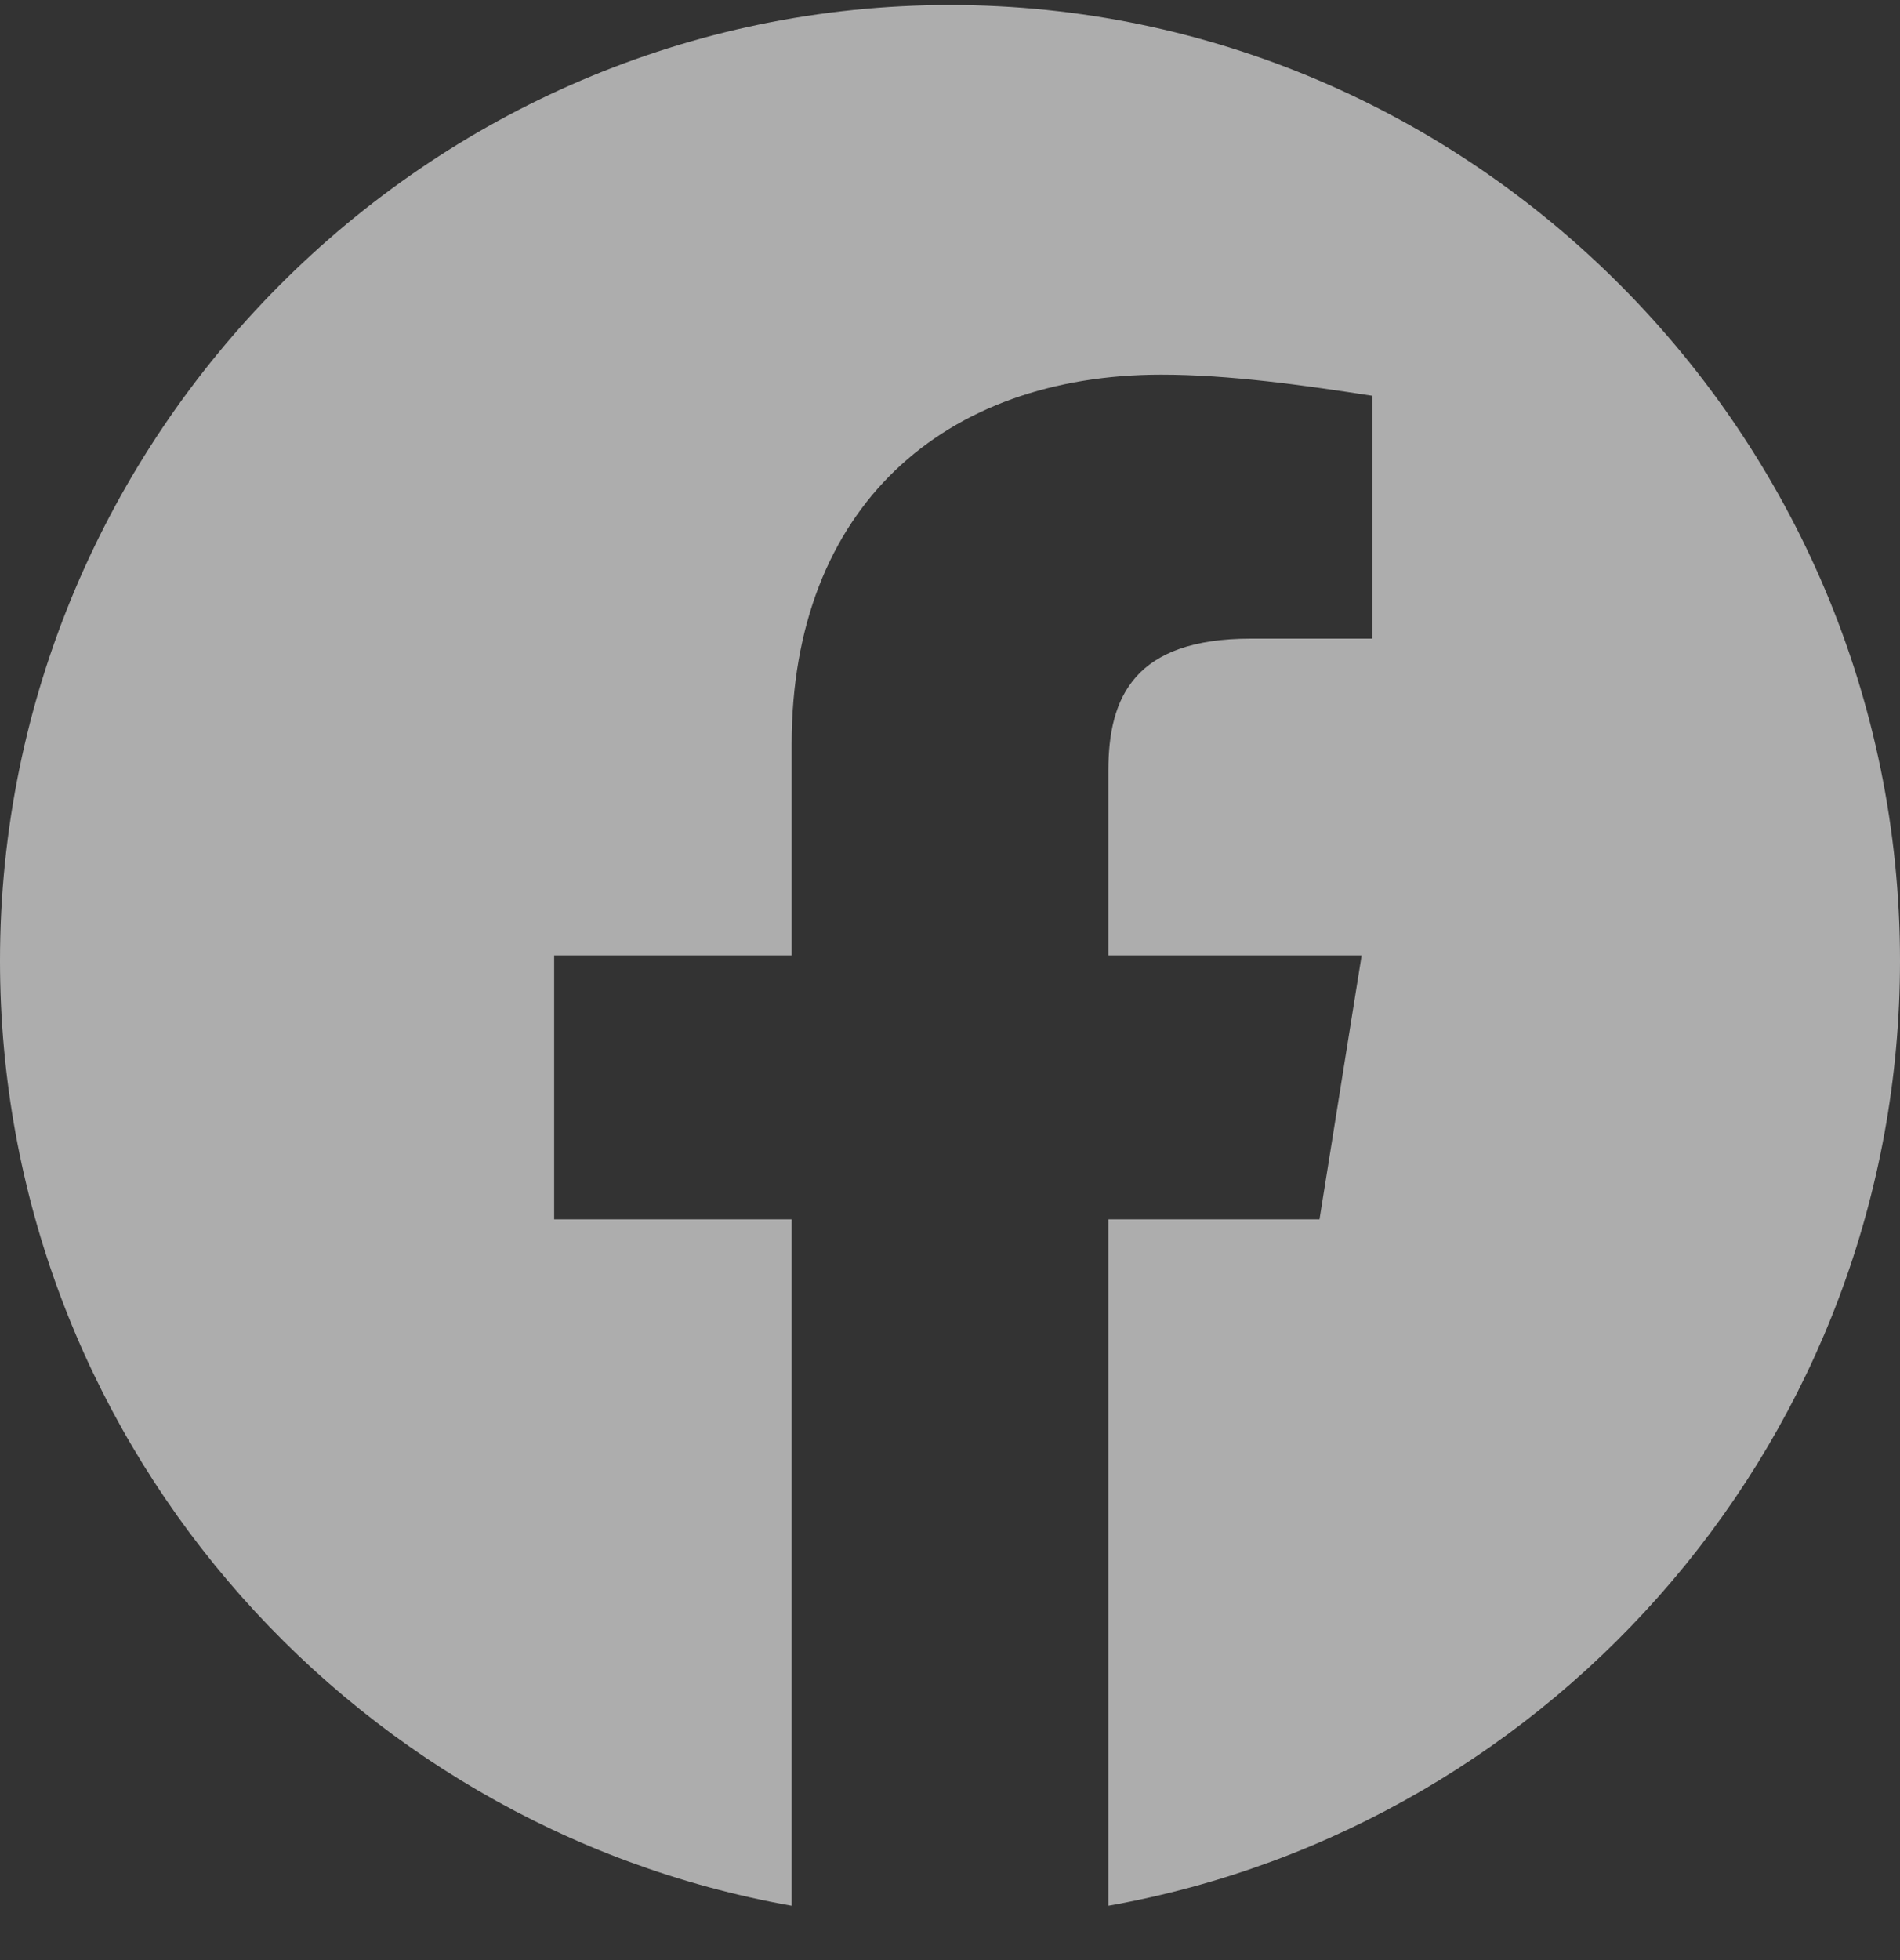 <svg width="32" height="33" viewBox="0 0 32 33" fill="none" xmlns="http://www.w3.org/2000/svg">
<rect x="0" y="0" width="32" height="33" fill="#333333" stroke="none"/>
<path fill-rule="evenodd" clip-rule="evenodd" d="M0 16.174C0 24.129 5.777 30.744 13.333 32.085V20.529H9.333V16.085H13.333V12.529C13.333 8.529 15.911 6.308 19.556 6.308C20.711 6.308 21.956 6.485 23.111 6.663V10.752H21.067C19.111 10.752 18.667 11.729 18.667 12.975V16.085H22.933L22.223 20.529H18.667V32.085C26.223 30.744 32 24.131 32 16.174C32 7.325 24.8 0.085 16 0.085C7.2 0.085 0 7.325 0 16.174Z" fill="white" fill-opacity="0.6"/>
</svg>

